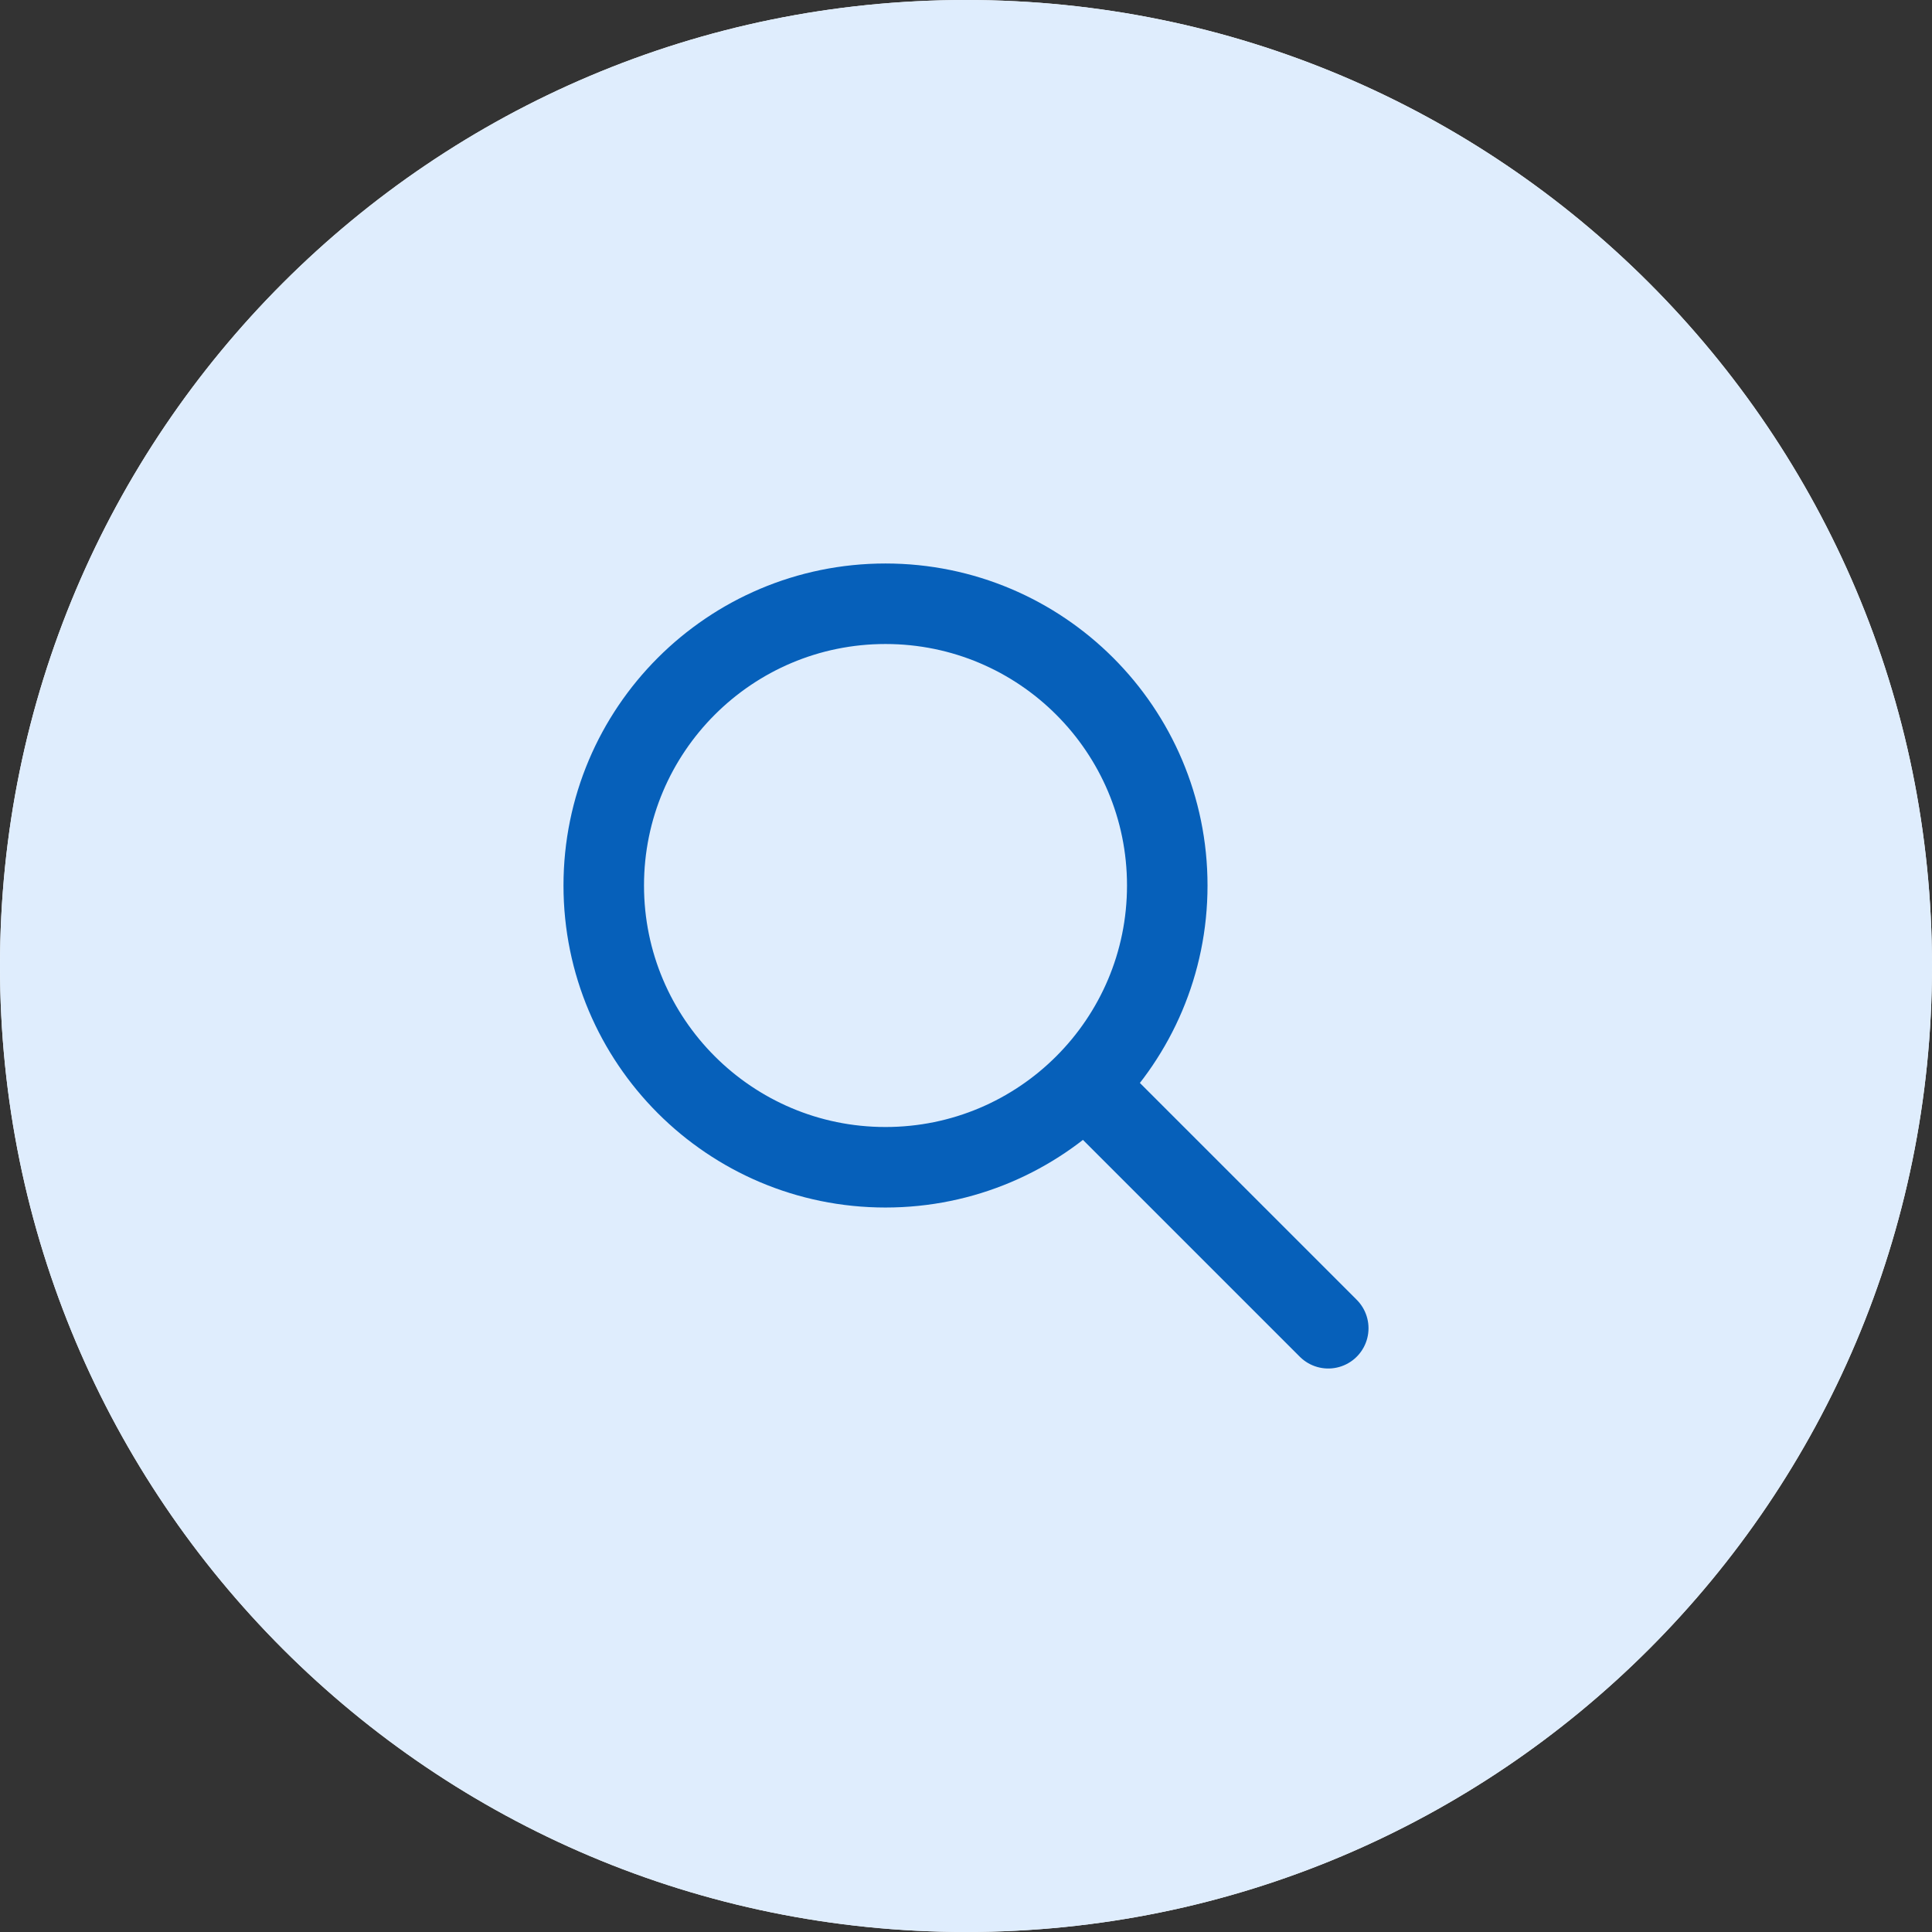 <svg width="40" height="40" viewBox="0 0 40 40" fill="none" xmlns="http://www.w3.org/2000/svg">
<rect x="0" y="0" width="40" height="40" fill="#333333" stroke="none"/>
<path d="M0 20C0 8.954 8.954 0 20 0C31.046 0 40 8.954 40 20C40 31.046 31.046 40 20 40C8.954 40 0 31.046 0 20Z" fill="white"/>
<path d="M0 20C0 8.954 8.954 0 20 0C31.046 0 40 8.954 40 20C40 31.046 31.046 40 20 40C8.954 40 0 31.046 0 20Z" fill="#DFEDFD"/>
<path d="M22.5 22.5L27.5 27.5M18.333 24.167C15.112 24.167 12.5 21.555 12.5 18.333C12.5 15.112 15.112 12.5 18.333 12.5C21.555 12.5 24.167 15.112 24.167 18.333C24.167 21.555 21.555 24.167 18.333 24.167Z" stroke="#0660BA" stroke-width="1.667" stroke-linecap="round" stroke-linejoin="round"/>
</svg>

